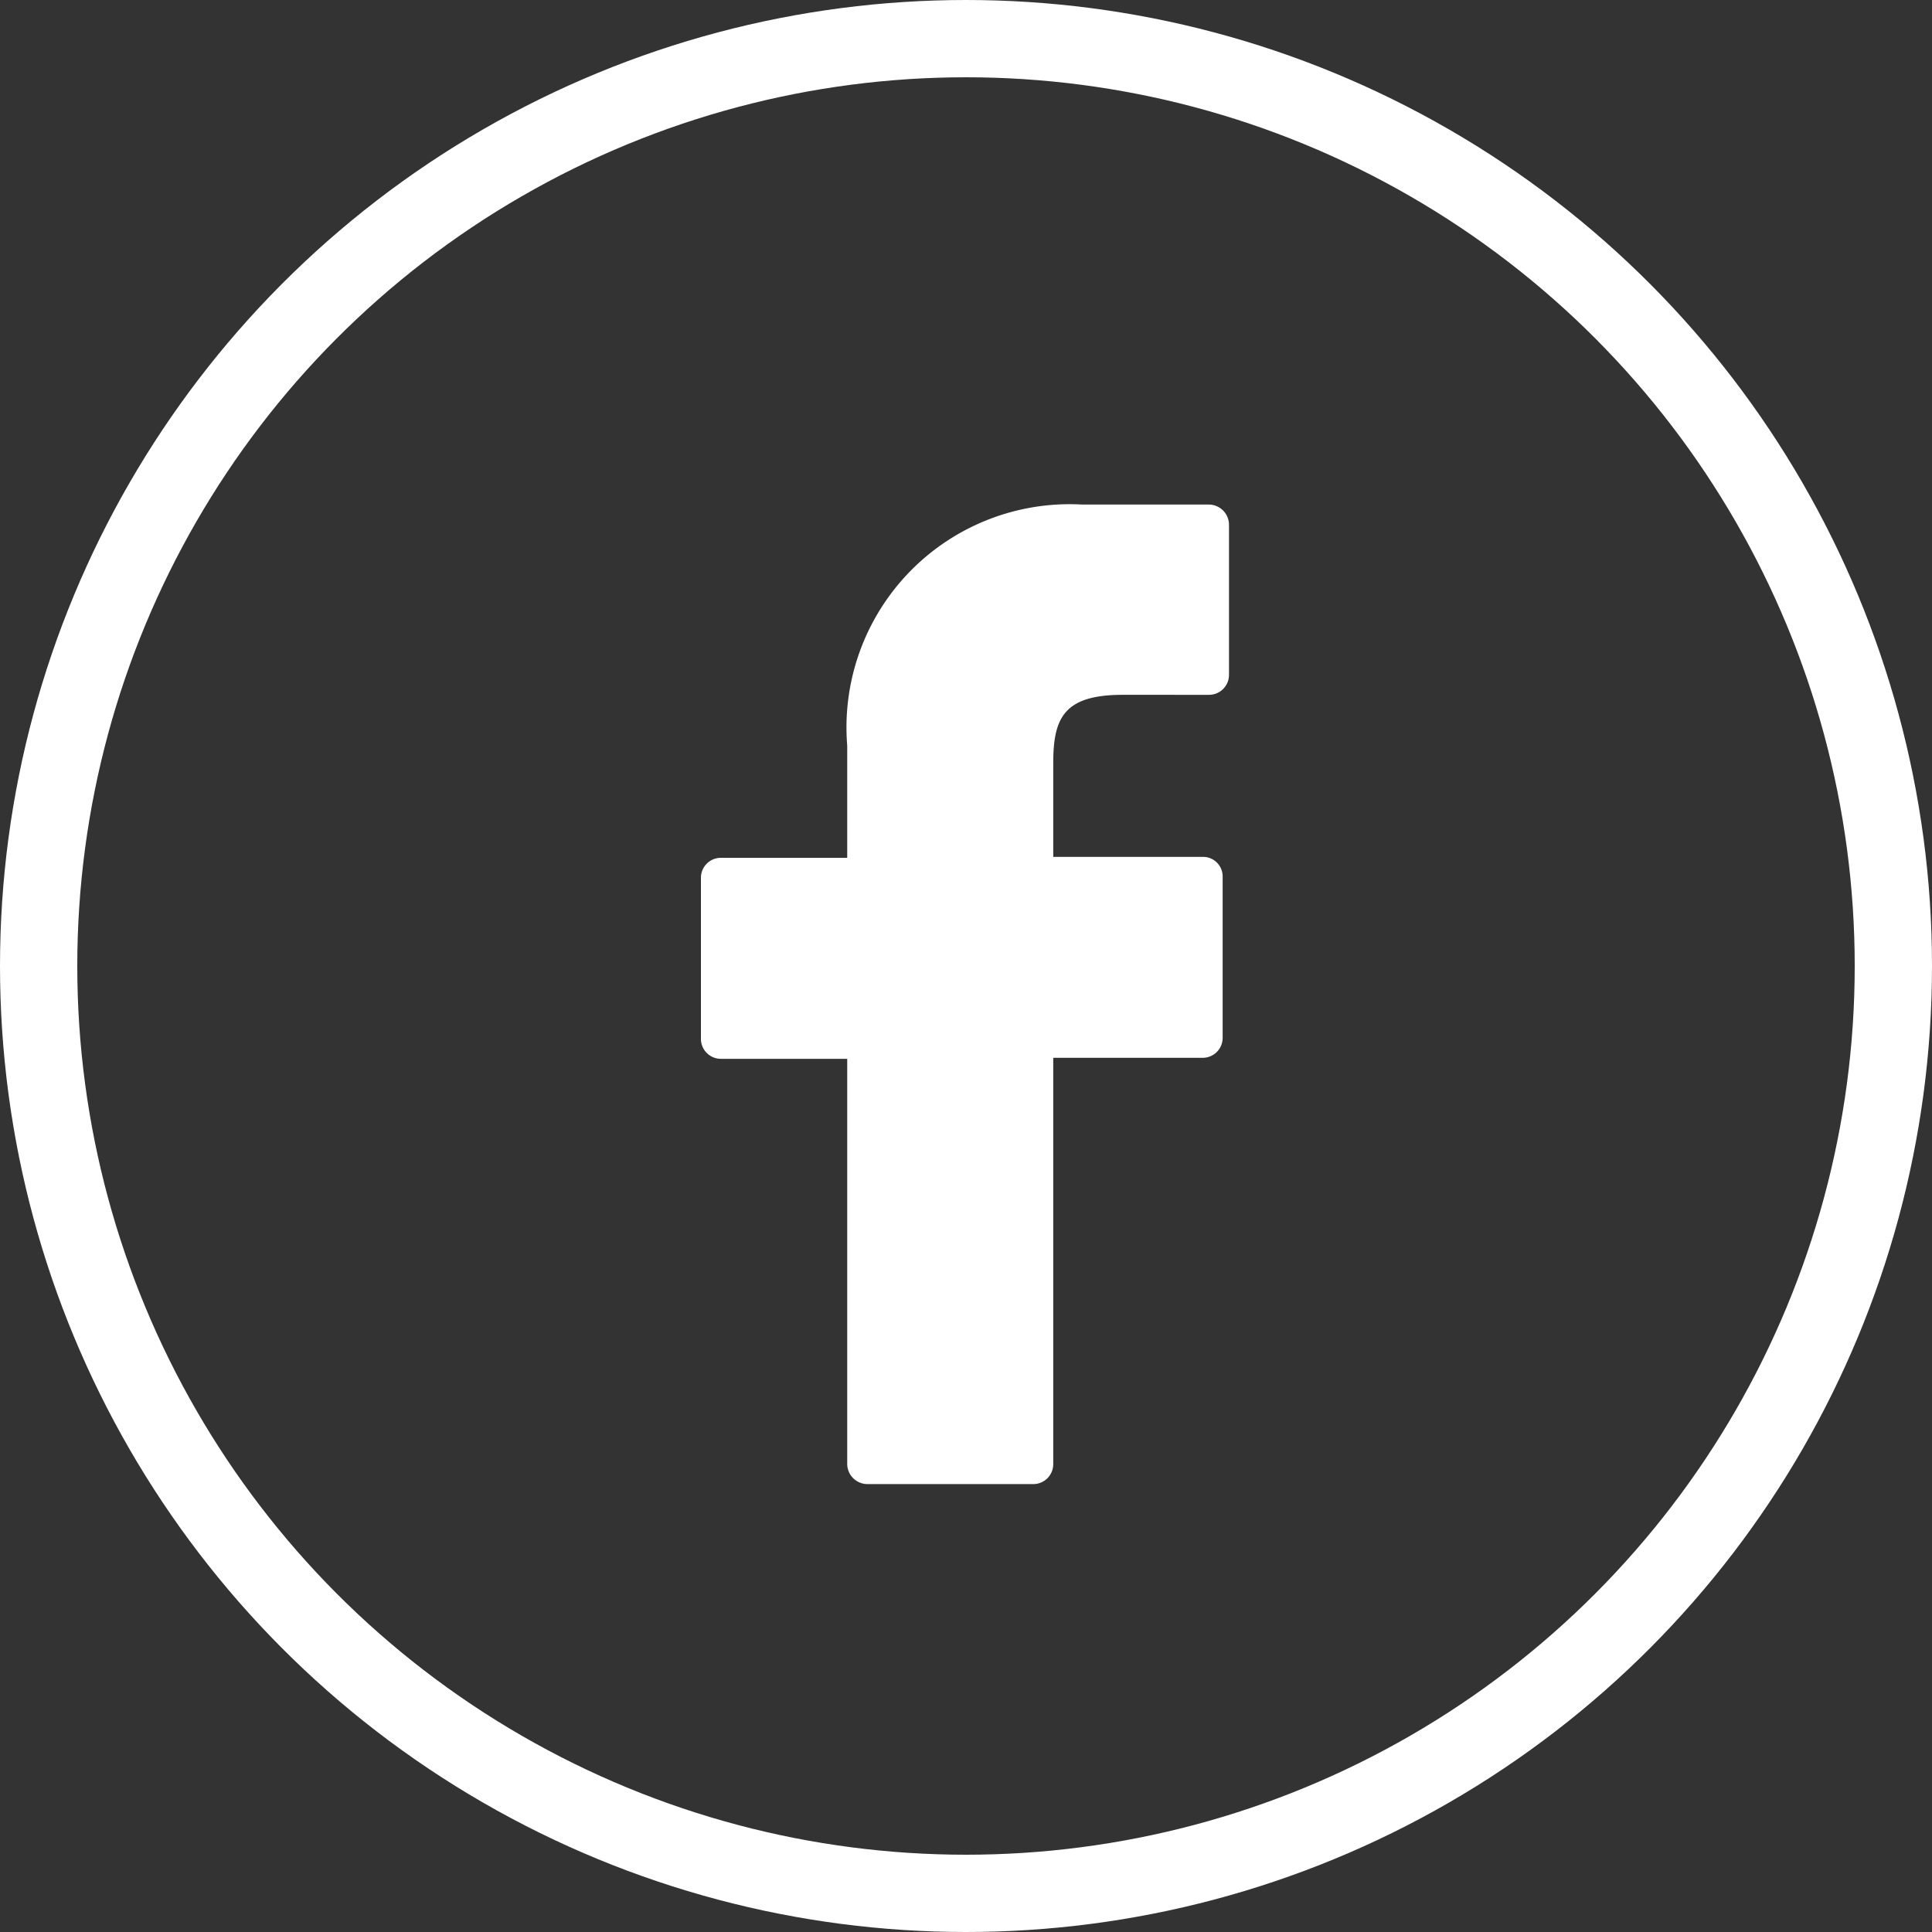 <svg xmlns="http://www.w3.org/2000/svg" xmlns:xlink="http://www.w3.org/1999/xlink" width="25" height="25" viewBox="0 0 25 25">
  <rect x="0" y="0" width="25" height="25" fill="#333333" stroke="none"/>
  <defs>
    <clipPath id="clip-path">
      <rect id="長方形_649" data-name="長方形 649" width="24" height="25" transform="translate(0.293 -0.469)" fill="#fff"/>
    </clipPath>
  </defs>
  <g id="グループ_12954" data-name="グループ 12954" transform="translate(-1029 -8366)">
    <g id="楕円形_34" data-name="楕円形 34" transform="translate(1029 8366)" fill="none" stroke="#fff" stroke-width="1">
      <circle cx="12.5" cy="12.5" r="12.5" stroke="none"/>
      <circle cx="12.5" cy="12.5" r="12" fill="none"/>
    </g>
    <g id="レイヤー_2" data-name="レイヤー 2" transform="translate(1028.707 8366.47)">
      <g id="design2" transform="translate(0.5 0)">
        <g id="ico_fb_wh" clip-path="url(#clip-path)">
          <path id="パス_10523" data-name="パス 10523" d="M21.1,9.929H19.46a2.888,2.888,0,0,0-3.042,3.119V14.5H14.783a.258.258,0,0,0-.258.258v2.085a.258.258,0,0,0,.258.258h1.635v5.245a.262.262,0,0,0,.262.258h2.146a.258.258,0,0,0,.258-.258V17.088h1.934a.258.258,0,0,0,.258-.258V14.746a.253.253,0,0,0-.258-.258H19.084V13.274c0-.585.139-.883.9-.883H21.1a.258.258,0,0,0,.258-.258V10.191a.262.262,0,0,0-.258-.262Z" transform="translate(-5.662 -3.87)" fill="#fff"/>
        </g>
      </g>
    </g>
  </g>
</svg>
